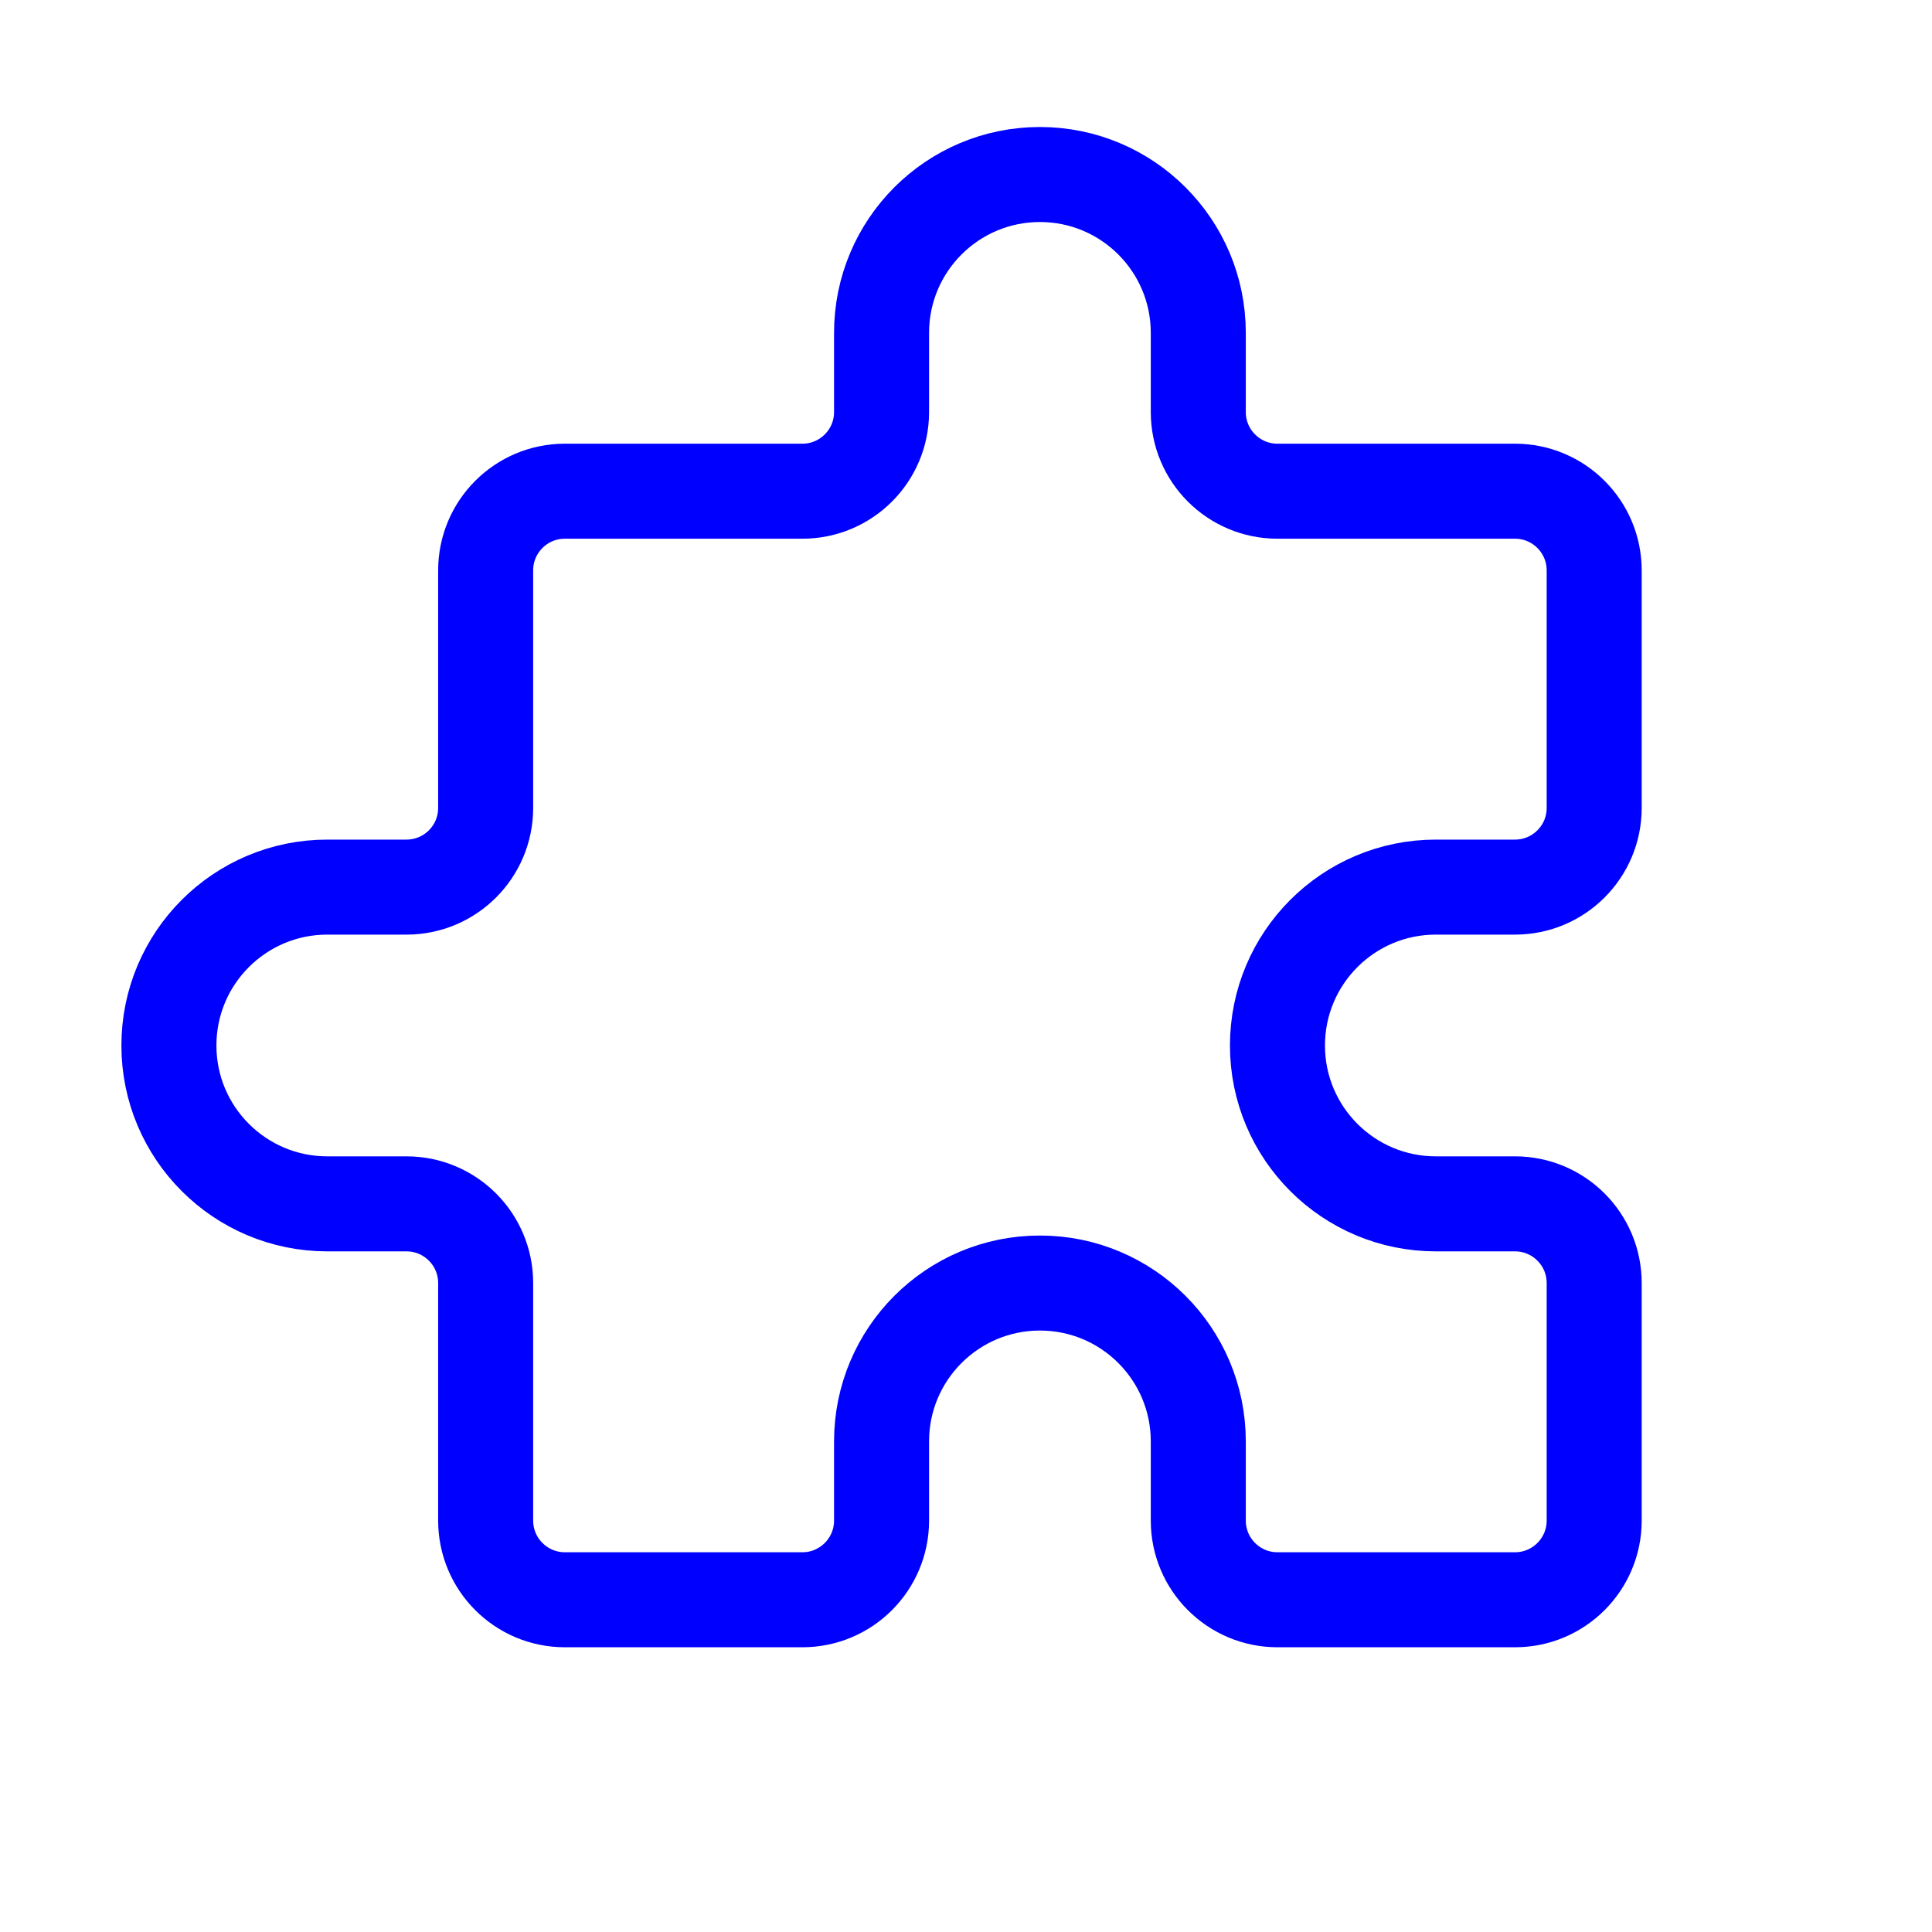 <svg width="61" height="61" viewBox="0 0 61 61" fill="none" xmlns="http://www.w3.org/2000/svg">
<path d="M27.834 10.509C27.834 7.748 30.072 5.51 32.834 5.51C35.595 5.51 37.834 7.748 37.834 10.509V13.009C37.834 14.39 38.953 15.509 40.334 15.509H47.834C49.214 15.509 50.334 16.629 50.334 18.009V25.509C50.334 26.89 49.214 28.009 47.834 28.009H45.334C42.572 28.009 40.334 30.248 40.334 33.01C40.334 35.771 42.572 38.01 45.334 38.01H47.834C49.214 38.01 50.334 39.129 50.334 40.51V48.01C50.334 49.39 49.214 50.51 47.834 50.51H40.334C38.953 50.51 37.834 49.39 37.834 48.01V45.51C37.834 42.748 35.595 40.51 32.834 40.51C30.072 40.51 27.834 42.748 27.834 45.51V48.01C27.834 49.39 26.714 50.51 25.334 50.51H17.834C16.453 50.51 15.334 49.39 15.334 48.01V40.51C15.334 39.129 14.214 38.01 12.834 38.01H10.334C7.572 38.01 5.333 35.771 5.333 33.01C5.333 30.248 7.572 28.009 10.334 28.009H12.834C14.214 28.009 15.334 26.89 15.334 25.509V18.009C15.334 16.629 16.453 15.509 17.834 15.509H25.334C26.714 15.509 27.834 14.39 27.834 13.009V10.509Z" stroke="#0000FE" stroke-width="3" stroke-linecap="round" stroke-linejoin="round"/>
</svg>
